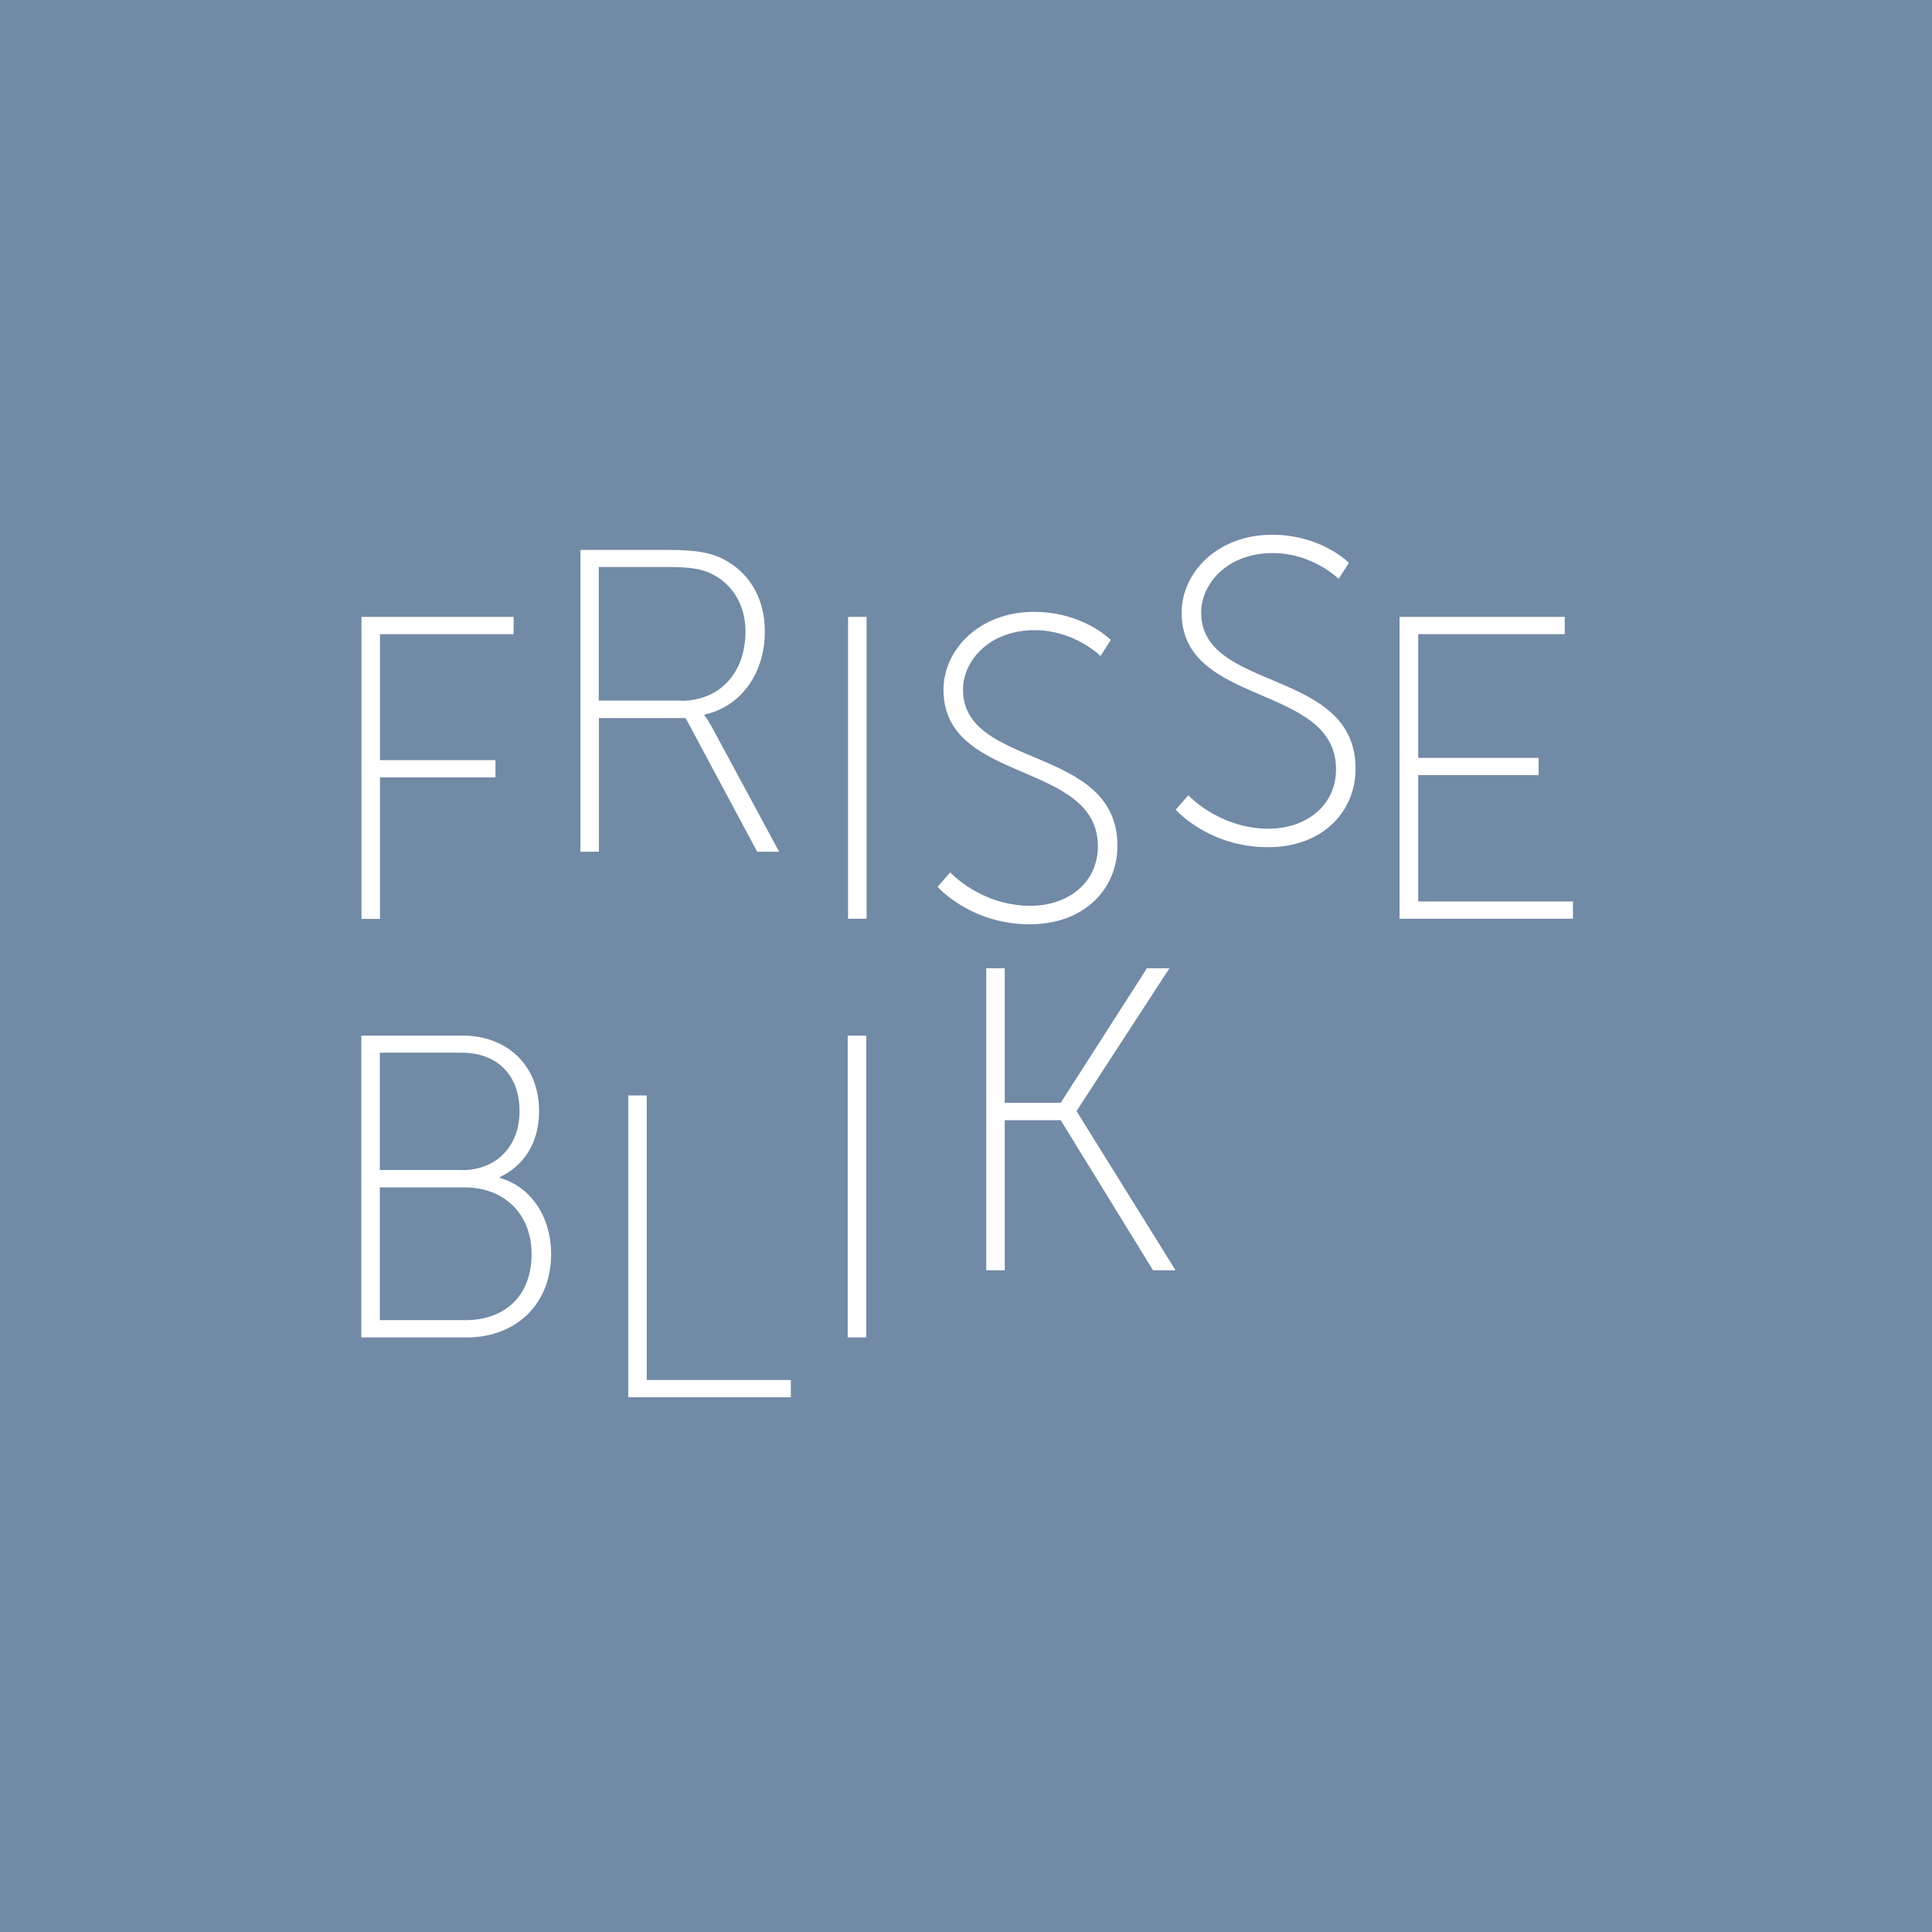 <?xml version="1.0" encoding="UTF-8"?><svg id="Layer_1" xmlns="http://www.w3.org/2000/svg" viewBox="0 0 110.74 110.74"><defs><style>.cls-1{fill:#718aa6;}.cls-2{fill:#fff;}</style></defs><rect class="cls-1" width="110.74" height="110.74"/><path class="cls-2" d="M20.71,35.36h8.73v.99h-7.66v7.22h6.62v.99h-6.62v8.11h-1.06v-17.3Z"/><path class="cls-2" d="M33.26,31.52h5.07c1.61,0,2.42.17,3.11.52,1.43.72,2.4,2.17,2.4,4.15,0,2.47-1.43,4.33-3.46,4.77v.05s.17.2.4.62l3.88,7.19h-1.26l-4.1-7.66h-4.97v7.66h-1.06v-17.3ZM39.02,40.17c2.27,0,3.71-1.63,3.71-3.98,0-1.53-.77-2.77-2.03-3.34-.49-.22-1.04-.35-2.42-.35h-3.96v7.66h4.7Z"/><path class="cls-2" d="M48.61,35.36h1.06v17.3h-1.06v-17.3Z"/><path class="cls-2" d="M54.45,49.99s1.76,1.93,4.62,1.93c2.15,0,3.86-1.33,3.86-3.41,0-4.92-8.85-3.56-8.85-8.97,0-2.3,2.05-4.47,5.19-4.47,2.82,0,4.4,1.61,4.4,1.61l-.59.92s-1.48-1.48-3.78-1.48c-2.57,0-4.1,1.73-4.1,3.41,0,4.57,8.85,3.16,8.85,8.95,0,2.5-1.93,4.5-5.02,4.5-3.41,0-5.29-2.15-5.29-2.15l.72-.82Z"/><path class="cls-2" d="M68.1,45.57s1.76,1.93,4.62,1.93c2.15,0,3.86-1.33,3.86-3.41,0-4.92-8.85-3.56-8.85-8.97,0-2.3,2.05-4.47,5.19-4.47,2.82,0,4.4,1.61,4.4,1.61l-.59.92s-1.48-1.48-3.78-1.48c-2.57,0-4.1,1.73-4.1,3.41,0,4.57,8.85,3.16,8.85,8.95,0,2.5-1.93,4.5-5.02,4.5-3.41,0-5.29-2.15-5.29-2.15l.72-.82Z"/><path class="cls-2" d="M80.22,35.36h9.47s0,.99,0,.99h-8.4v7.09h6.9s0,.99,0,.99h-6.9v7.24h8.87s0,.99,0,.99h-9.94s0-17.3,0-17.3Z"/><path class="cls-2" d="M20.71,59.36h5.81c2.52,0,4.38,1.68,4.38,4.33,0,1.88-.92,3.14-2.25,3.78v.05c1.71.47,2.94,2.15,2.94,4.37,0,2.89-2.05,4.77-4.82,4.77h-6.06s0-17.3,0-17.3ZM26.49,67.07c1.93,0,3.29-1.33,3.29-3.39s-1.29-3.34-3.31-3.34h-4.7v6.72h4.72ZM26.66,75.67c2.32,0,3.81-1.43,3.81-3.78s-1.61-3.83-3.83-3.83h-4.87v7.61h4.89Z"/><path class="cls-2" d="M36.01,62.79h1.06v16.31h8.26v.99h-9.32v-17.3Z"/><path class="cls-2" d="M48.59,59.36h1.06v17.3h-1.06v-17.3Z"/><path class="cls-2" d="M56.53,55.5h1.06v7.71h3.21l4.94-7.71h1.29l-5.31,8.16v.05l5.66,9.1h-1.29l-5.29-8.6h-3.21v8.6h-1.06v-17.3Z"/></svg>